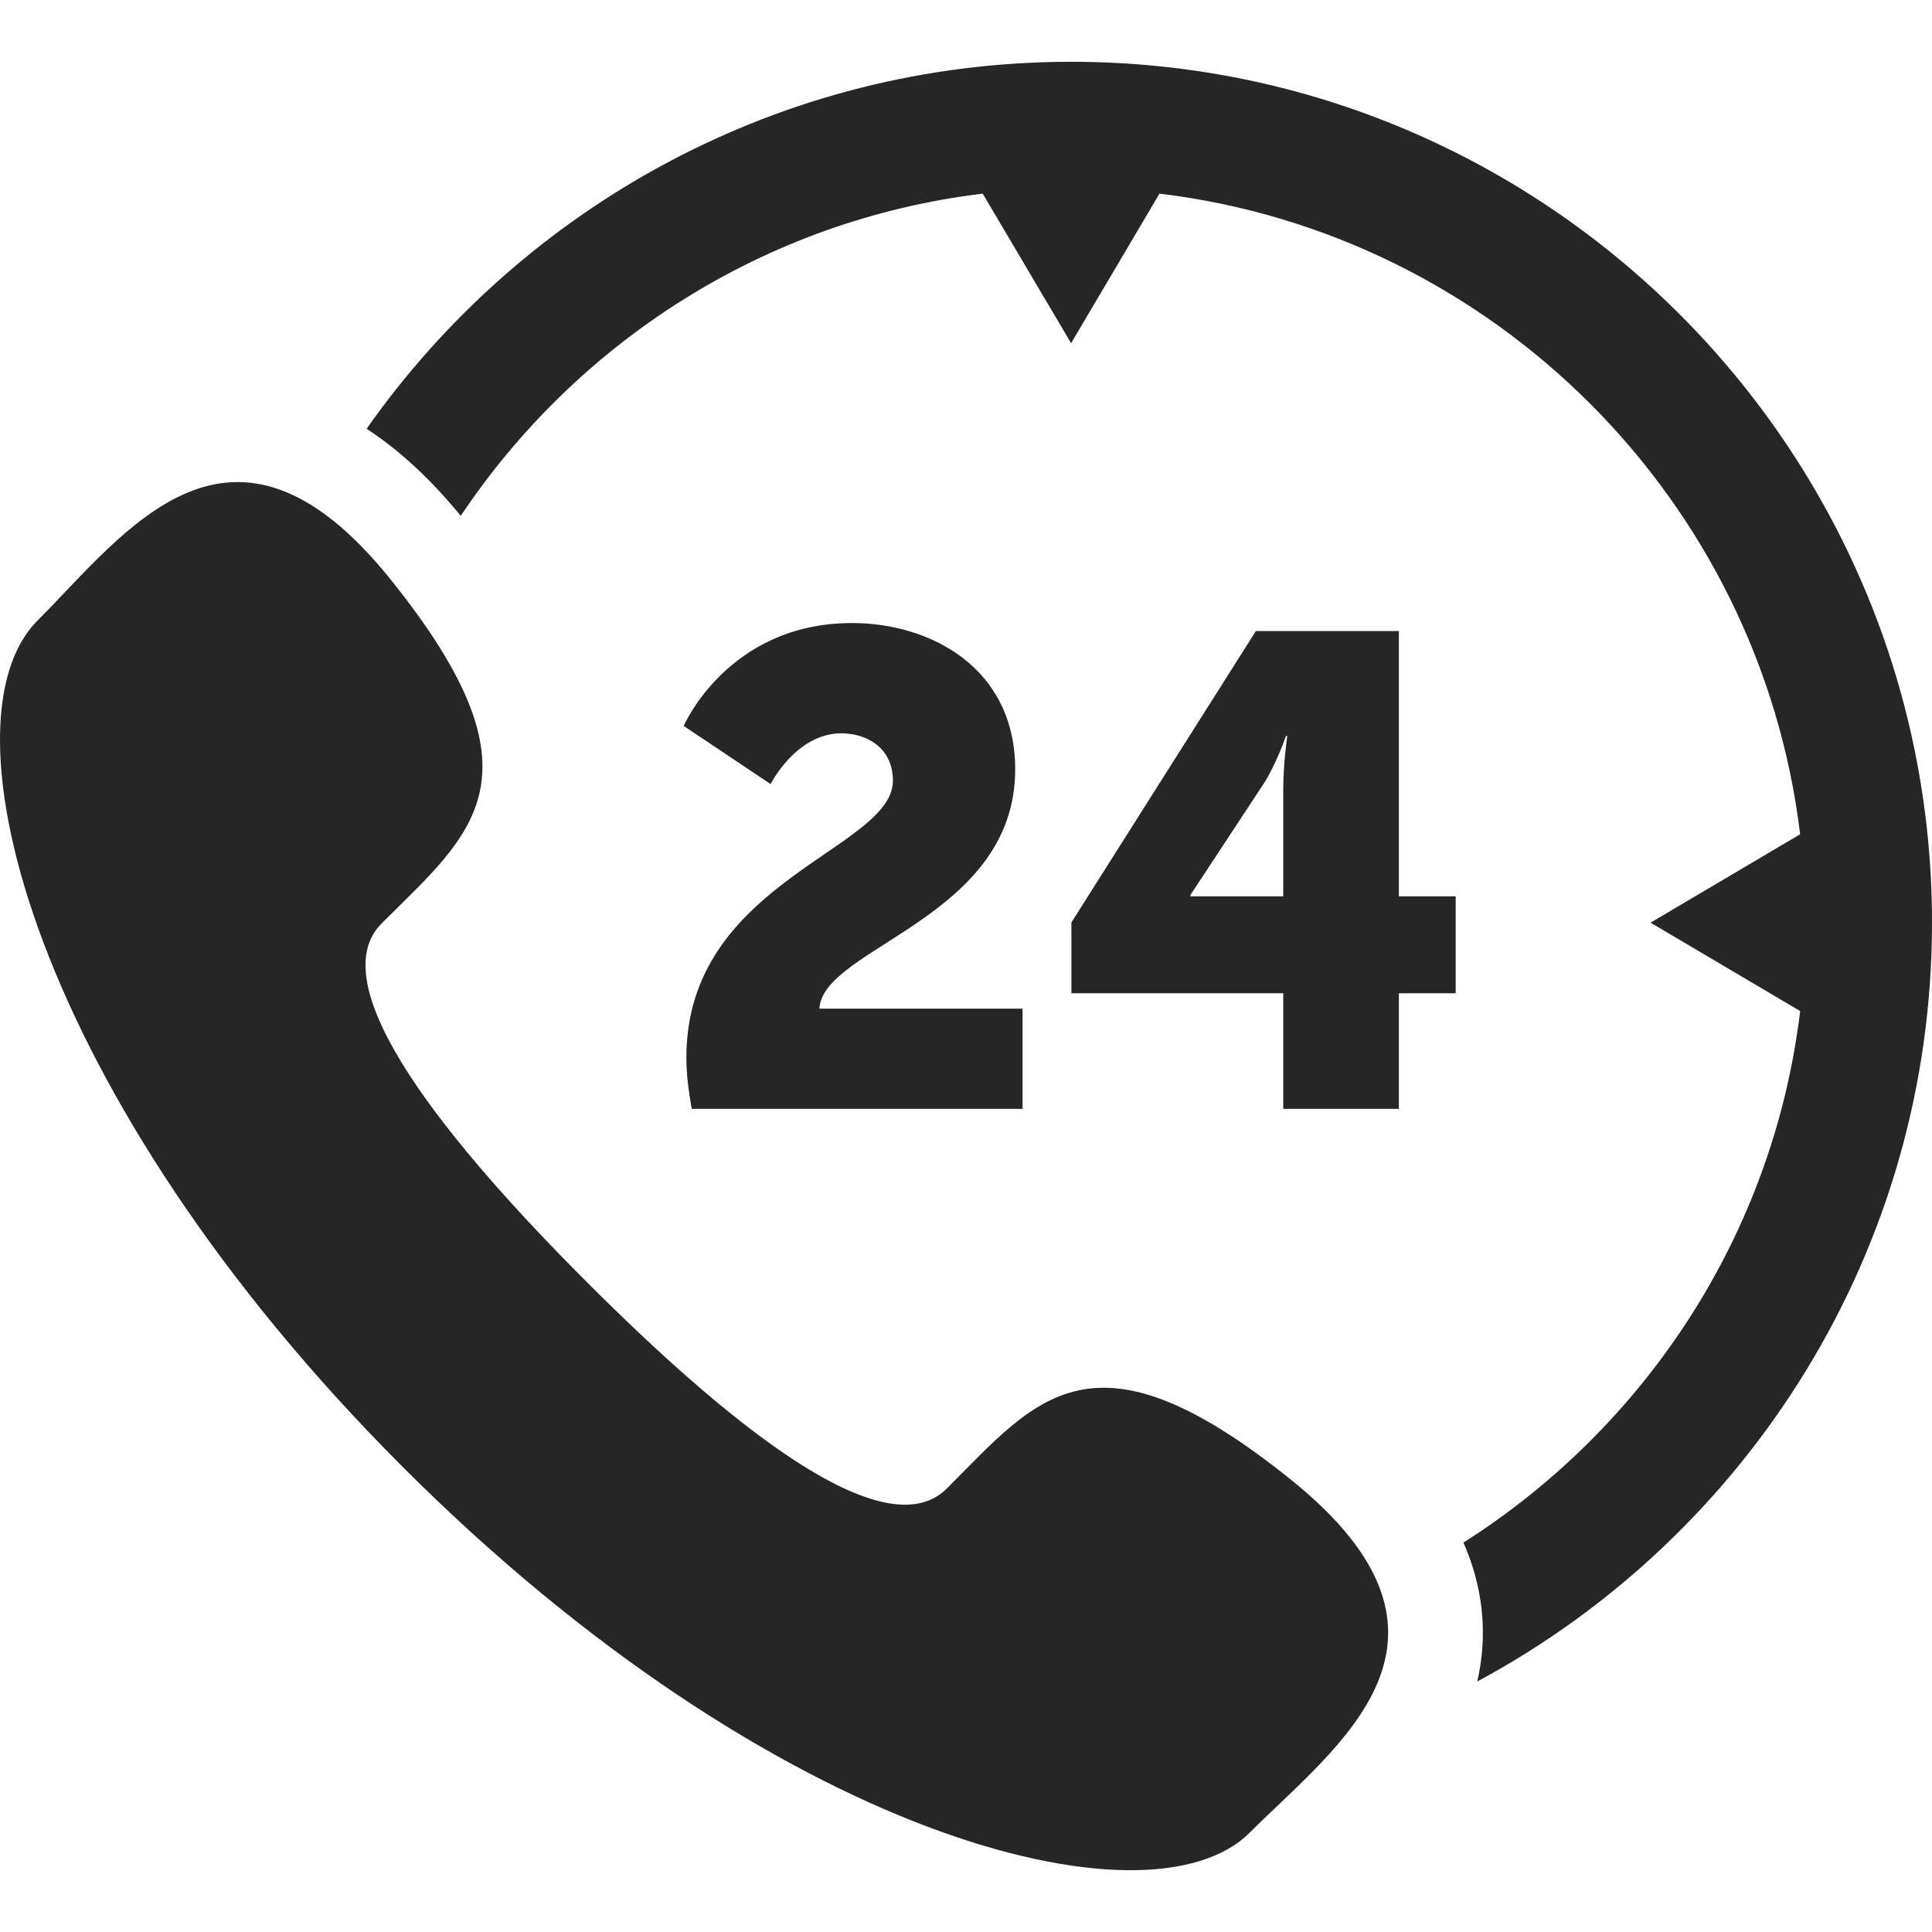<svg width="100" height="100" viewBox="0 0 100 100" fill="none" xmlns="http://www.w3.org/2000/svg">
<g clip-path="url(#clip0_1130_1585)">
<path d="M55.441 3.198C40.377 3.198 27.045 10.718 18.976 22.193C20.646 23.283 22.274 24.777 23.848 26.698C29.869 17.696 39.603 11.38 50.865 10.023L55.44 17.764L60.015 10.022C77.327 12.109 91.088 25.869 93.175 43.182L85.433 47.757L93.176 52.332C91.78 63.907 85.151 73.872 75.747 79.844C76.346 81.21 76.684 82.606 76.743 84.046C76.787 85.097 76.679 86.091 76.461 87.035C90.459 79.513 100 64.731 100 47.758C100 23.187 80.011 3.198 55.441 3.198ZM66.812 76.583C56.54 68.328 53.667 72.386 49.006 77.046C45.752 80.301 37.518 73.504 30.408 66.394C23.298 59.282 16.502 51.049 19.755 47.795C24.416 43.135 28.473 40.261 20.216 29.991C11.961 19.718 6.458 27.605 1.943 32.12C-3.269 37.331 1.668 56.749 20.86 75.943C40.053 95.135 59.471 100.069 64.68 94.86C69.195 90.345 77.084 84.843 66.812 76.583ZM35.527 54.731C35.527 45.6 46.217 43.974 46.217 40.411C46.217 38.682 44.833 37.956 43.553 37.956C41.2 37.956 39.887 40.584 39.887 40.584L35.39 37.575C35.39 37.575 37.673 32.248 44.107 32.248C48.154 32.248 52.546 34.566 52.546 39.823C52.546 47.537 42.584 49.025 42.411 52.207H52.927V57.395H35.804C35.631 56.427 35.527 55.563 35.527 54.731ZM55.456 47.745L65.004 32.663H72.406V46.396H75.346V51.41H72.406V57.395H66.421V51.41H55.456V47.745H55.456ZM66.421 46.395V40.861C66.421 39.512 66.629 38.093 66.629 38.093H66.56C66.56 38.093 66.041 39.616 65.349 40.653L61.614 46.327V46.396L66.421 46.395Z" fill="#262626"/>
</g>
<defs>
<clipPath id="clip0_1130_1585">
<rect width="100" height="100" fill="white"/>
</clipPath>
</defs>
</svg>
